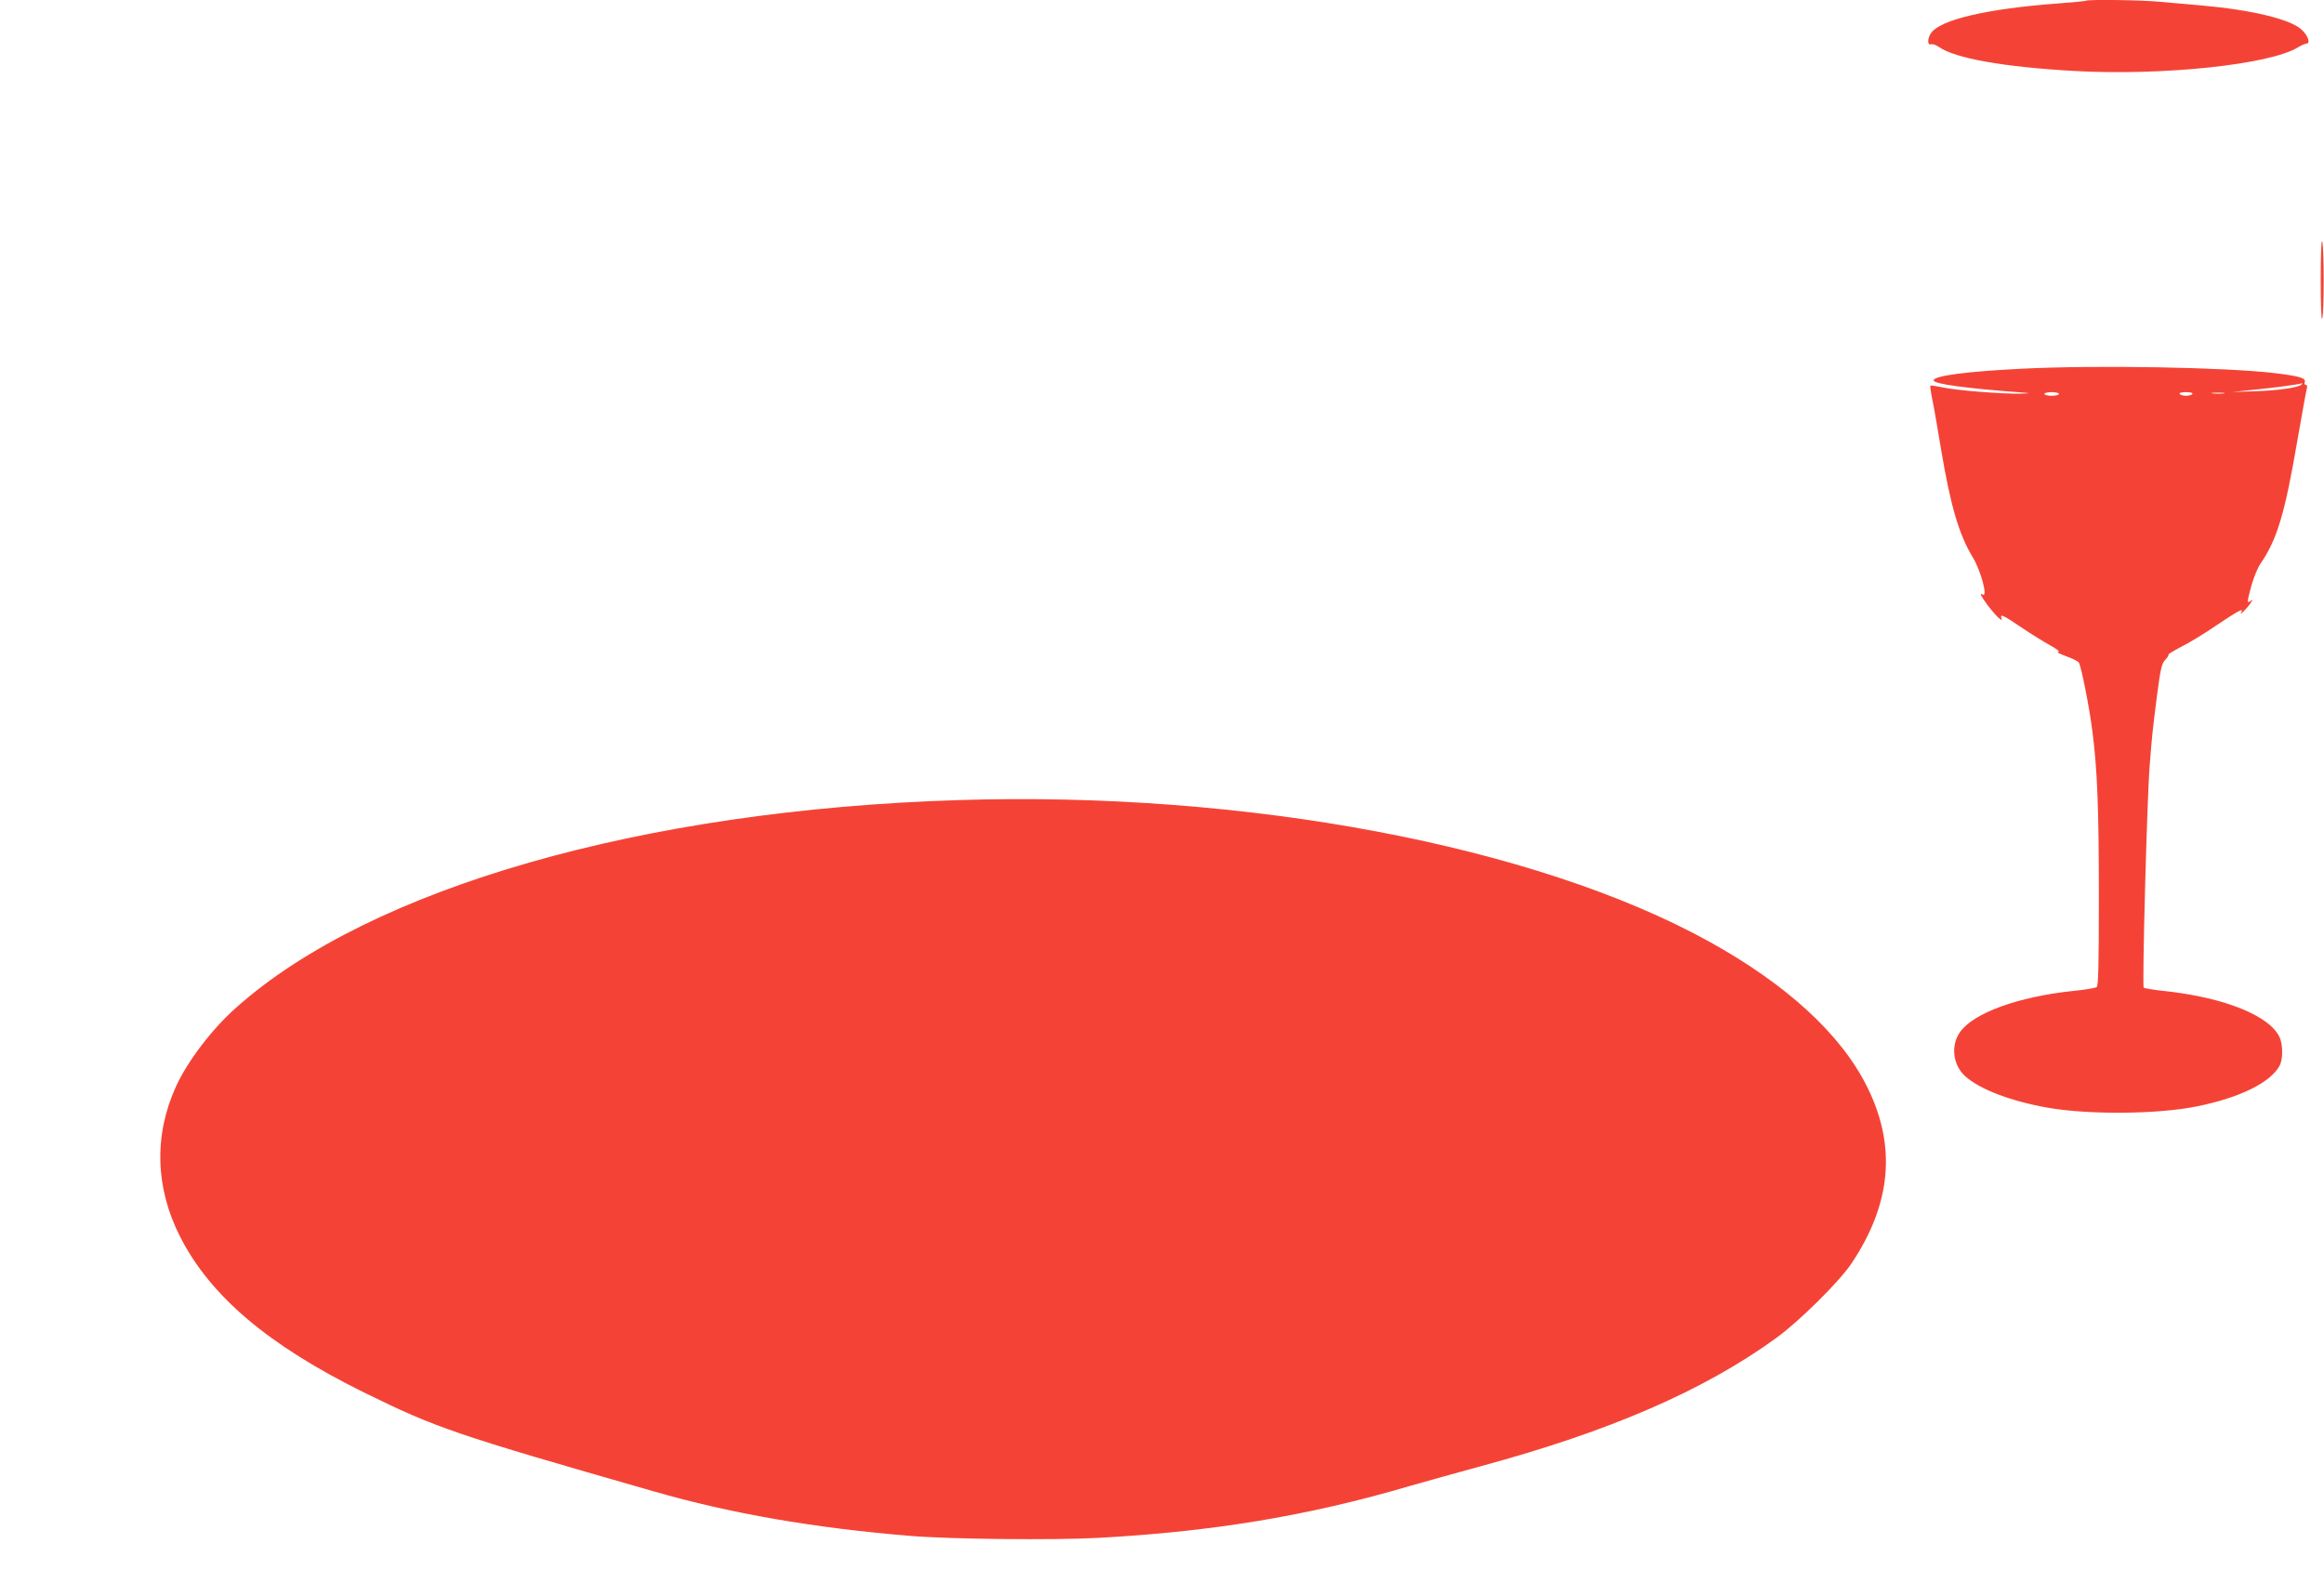<?xml version="1.0" standalone="no"?>
<!DOCTYPE svg PUBLIC "-//W3C//DTD SVG 20010904//EN"
 "http://www.w3.org/TR/2001/REC-SVG-20010904/DTD/svg10.dtd">
<svg version="1.0" xmlns="http://www.w3.org/2000/svg"
 width="1280pt" height="872pt" viewBox="0 0 1280 872"
 preserveAspectRatio="xMidYMid meet">
<g transform="translate(0,872) scale(0.1,-0.1)"
fill="#f44336" stroke="none">
<path d="M11489 8716 c-2 -2 -71 -9 -154 -15 -390 -29 -648 -89 -699 -163 -21
-29 -21 -69 -1 -62 8 3 27 -3 43 -14 88 -63 357 -111 747 -133 488 -27 1078
35 1233 131 18 11 39 20 46 20 24 0 6 48 -30 79 -63 56 -276 107 -549 131 -71
6 -174 15 -228 20 -96 10 -400 14 -408 6z"/>
<path d="M12782 7180 c0 -140 3 -227 8 -215 11 25 11 391 0 425 -5 14 -8 -78
-8 -210z"/>
<path d="M11135 6689 c-303 -15 -485 -39 -485 -64 0 -20 175 -44 500 -68 34
-3 30 -4 -20 -5 -97 -3 -346 17 -424 33 -38 8 -71 13 -74 11 -2 -3 3 -40 12
-83 9 -43 29 -161 46 -263 53 -316 99 -475 178 -604 43 -73 82 -219 52 -201
-19 11 -10 -7 24 -54 44 -59 90 -104 80 -77 -10 27 8 19 114 -53 49 -33 118
-76 153 -95 41 -23 57 -36 44 -37 -11 0 9 -10 43 -23 35 -12 67 -28 72 -36 14
-25 58 -248 74 -375 28 -216 36 -432 36 -921 0 -373 -3 -484 -12 -491 -7 -5
-65 -15 -128 -21 -307 -32 -555 -123 -627 -230 -50 -75 -36 -181 32 -241 83
-73 250 -136 451 -172 226 -40 609 -37 824 7 238 48 407 132 456 225 18 35 18
110 1 152 -51 120 -301 222 -632 258 -60 6 -113 15 -118 19 -9 8 18 1038 33
1225 13 166 15 186 41 390 19 145 26 172 45 191 12 13 20 25 17 28 -3 2 28 21
68 42 41 20 127 72 191 116 126 84 157 101 143 77 -16 -26 24 12 48 45 15 22
16 27 4 17 -22 -18 -22 -9 4 86 12 43 34 96 49 118 93 135 135 279 205 688 25
144 48 270 51 280 3 9 0 17 -6 17 -7 0 -9 7 -6 15 8 22 -26 33 -167 50 -272
32 -979 45 -1392 24z m1540 -88 c-17 -16 -127 -32 -255 -36 l-125 -4 135 14
c109 11 221 26 250 34 2 0 0 -3 -5 -8z m-1335 -51 c0 -5 -18 -10 -40 -10 -22
0 -40 5 -40 10 0 6 18 10 40 10 22 0 40 -4 40 -10z m735 0 c-3 -5 -19 -10 -35
-10 -16 0 -32 5 -35 10 -4 6 10 10 35 10 25 0 39 -4 35 -10z m173 3 c-15 -2
-42 -2 -60 0 -18 2 -6 4 27 4 33 0 48 -2 33 -4z"/>
<path d="M5280 4313 c-1743 -54 -3237 -483 -3977 -1141 -135 -119 -270 -297
-334 -437 -122 -269 -114 -556 22 -825 166 -328 485 -599 1014 -860 399 -196
494 -229 1597 -545 424 -122 879 -201 1413 -245 215 -18 787 -24 1030 -11 631
34 1159 121 1720 286 83 24 260 73 395 110 708 192 1222 415 1620 703 129 93
349 311 417 412 221 330 249 649 86 975 -144 289 -443 563 -870 799 -956 528
-2551 829 -4133 779z"/>
</g>
</svg>
